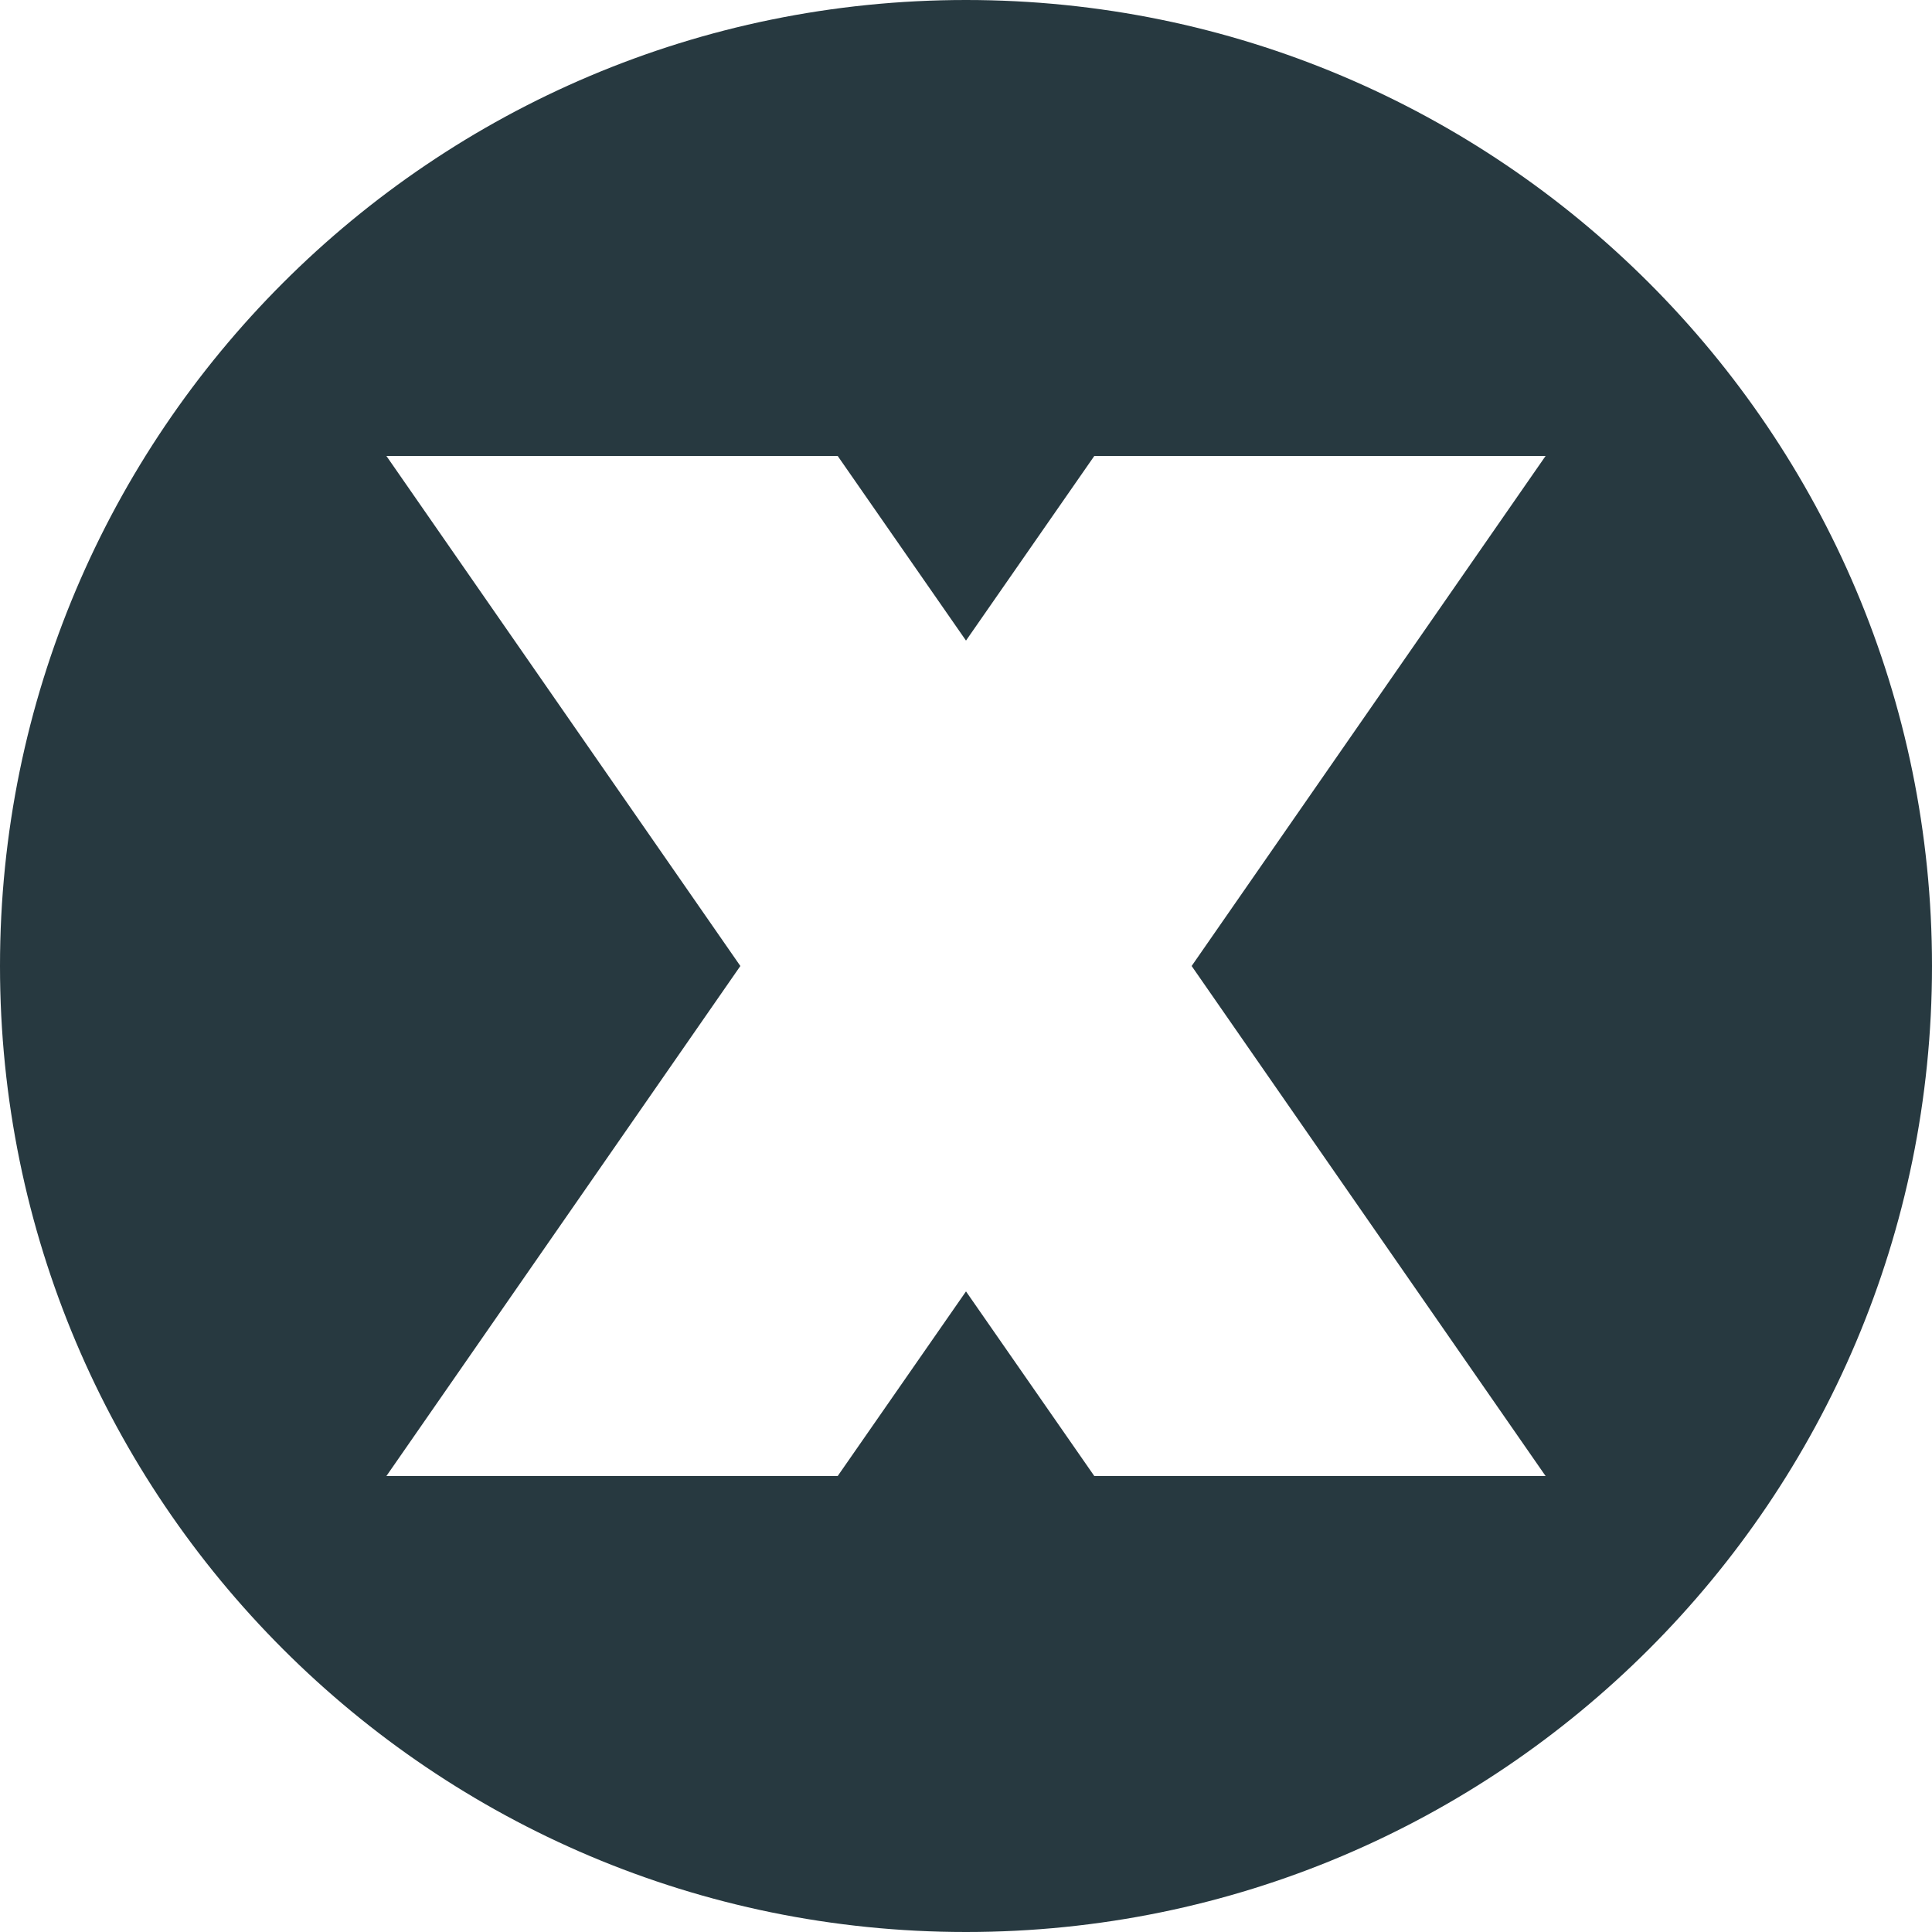 <?xml version="1.0" encoding="UTF-8" standalone="no"?><svg xmlns="http://www.w3.org/2000/svg" xmlns:xlink="http://www.w3.org/1999/xlink" fill="#273940" height="500" preserveAspectRatio="xMidYMid meet" version="1" viewBox="0.0 0.0 500.0 500.0" width="500" zoomAndPan="magnify"><g id="change1_1"><path d="M250,0C111.929,0,0,111.929,0,250s111.929,250,250,250s250-111.929,250-250S388.071,0,250,0z M400,382H283.207L250,334.216 L216.793,382H100l91.603-132L100,118h116.793L250,165.784L283.207,118H400l-91.604,132L400,382z"/></g></svg>